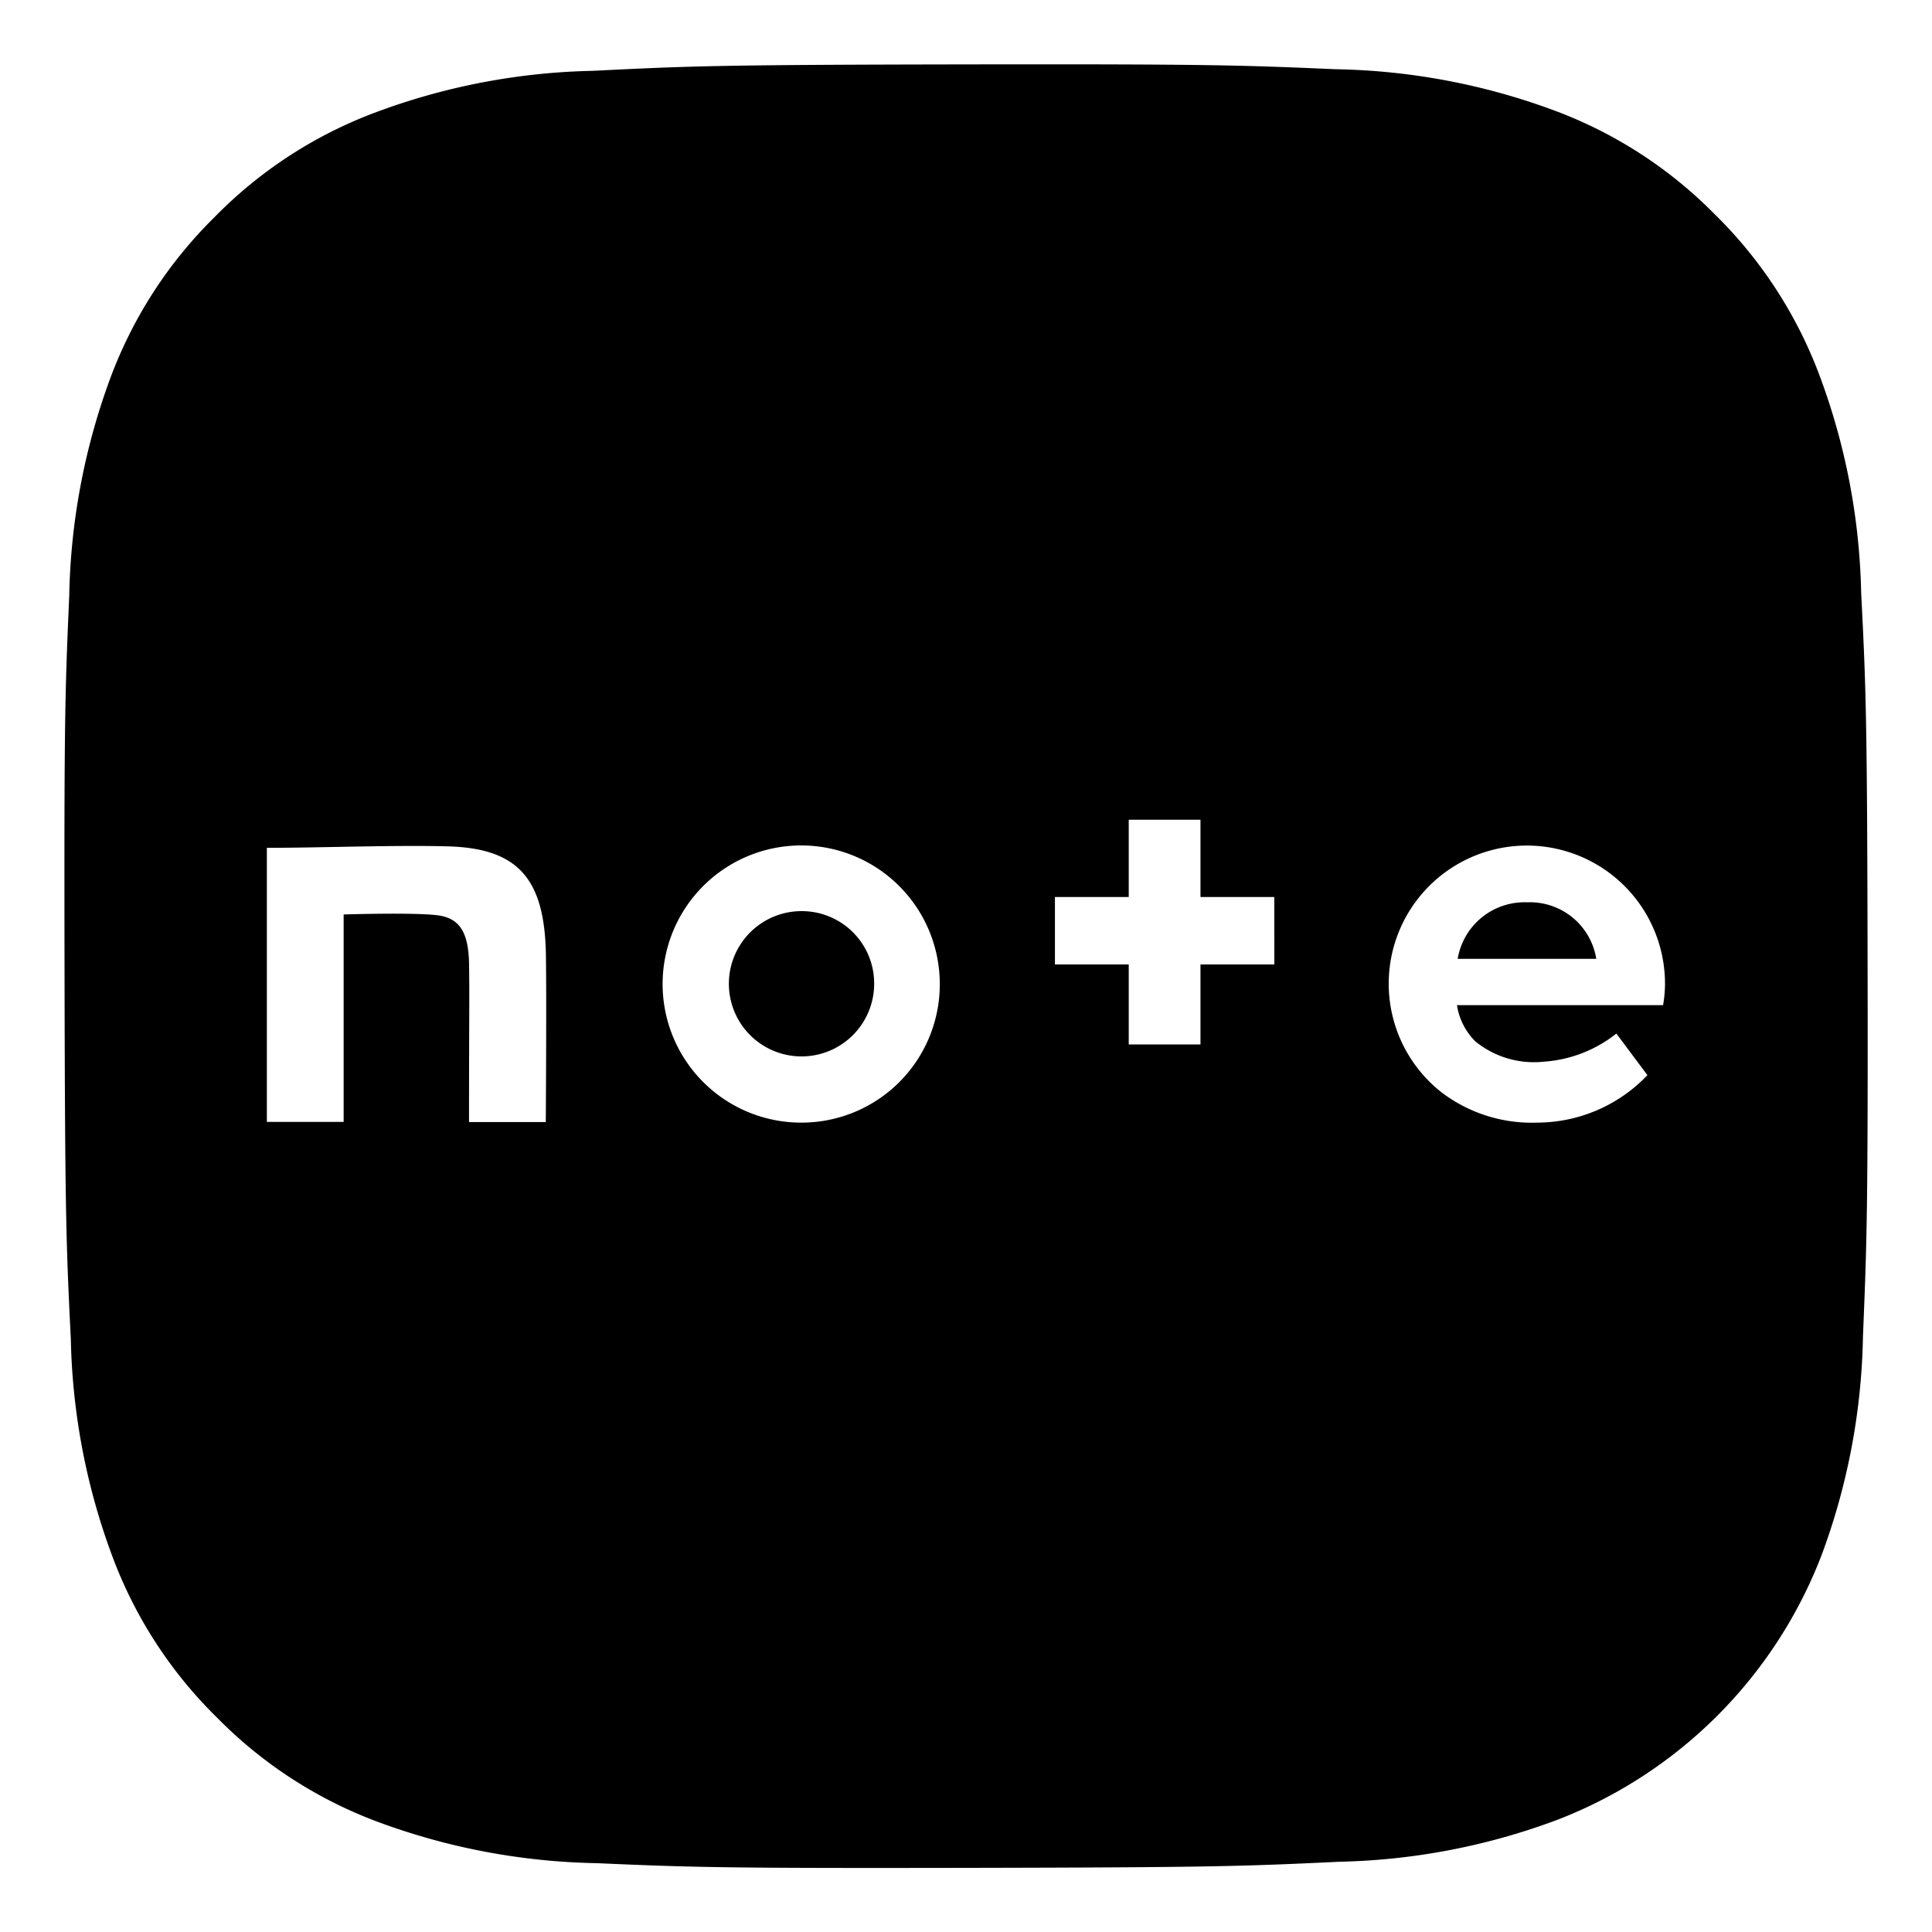 <svg xmlns="http://www.w3.org/2000/svg" width="30" height="30" viewBox="0 0 30 30"><g transform="translate(-153 -598)"><rect width="30" height="30" transform="translate(153 598)" fill="#fff" opacity="0"/><g transform="translate(154 599)"><path d="M22.713,13.011a1.052,1.052,0,0,0-1.078.878h2.152A1.044,1.044,0,0,0,22.713,13.011Z"/><path d="M11.455,13.148a1.128,1.128,0,1,0,1.119,1.128A1.123,1.123,0,0,0,11.455,13.148Z"/><path d="M28,13.973c-.007-3.8-.024-4.278-.1-5.771a10.225,10.225,0,0,0-.657-3.4,6.873,6.873,0,0,0-1.619-2.477A6.832,6.832,0,0,0,23.144.719a10.245,10.245,0,0,0-3.4-.644C18.255.011,17.775-.006,13.973,0S9.7.025,8.2.1a10.211,10.211,0,0,0-3.4.657A6.851,6.851,0,0,0,2.329,2.374,6.858,6.858,0,0,0,.719,4.856a10.286,10.286,0,0,0-.644,3.4c-.066,1.49-.08,1.97-.073,5.771S.026,18.305.1,19.8a10.234,10.234,0,0,0,.657,3.4,6.858,6.858,0,0,0,1.619,2.477,6.851,6.851,0,0,0,2.483,1.61,10.278,10.278,0,0,0,3.4.644c1.49.065,1.97.08,5.771.073s4.279-.024,5.773-.095a10.243,10.243,0,0,0,3.395-.657,7.155,7.155,0,0,0,4.086-4.1,10.24,10.24,0,0,0,.644-3.4C27.99,18.251,28.006,17.774,28,13.973ZM7.475,16.423H6.283c0-1.678.009-1.956,0-2.484-.014-.464-.146-.687-.5-.728C5.4,13.166,4.336,13.2,4.336,13.2v3.221H3.144V12.165c.832,0,1.979-.045,2.8-.023,1.1.027,1.515.5,1.533,1.692C7.488,14.5,7.475,16.423,7.475,16.423Zm3.98.009a2.152,2.152,0,1,1,2.138-2.152A2.147,2.147,0,0,1,11.455,16.432Zm7.333-2.456H17.641v1.242H16.527V13.976H15.381V12.929h1.146v-1.2h1.114v1.2h1.146Zm6.036.632h-3.2a1,1,0,0,0,.287.564,1.441,1.441,0,0,0,1.06.314,2.036,2.036,0,0,0,1.128-.437l.482.646a2.371,2.371,0,0,1-1.715.737,2.315,2.315,0,0,1-1.474-.464,2.145,2.145,0,1,1,3.462-1.688A1.949,1.949,0,0,1,24.824,14.608Z"/></g></g></svg>